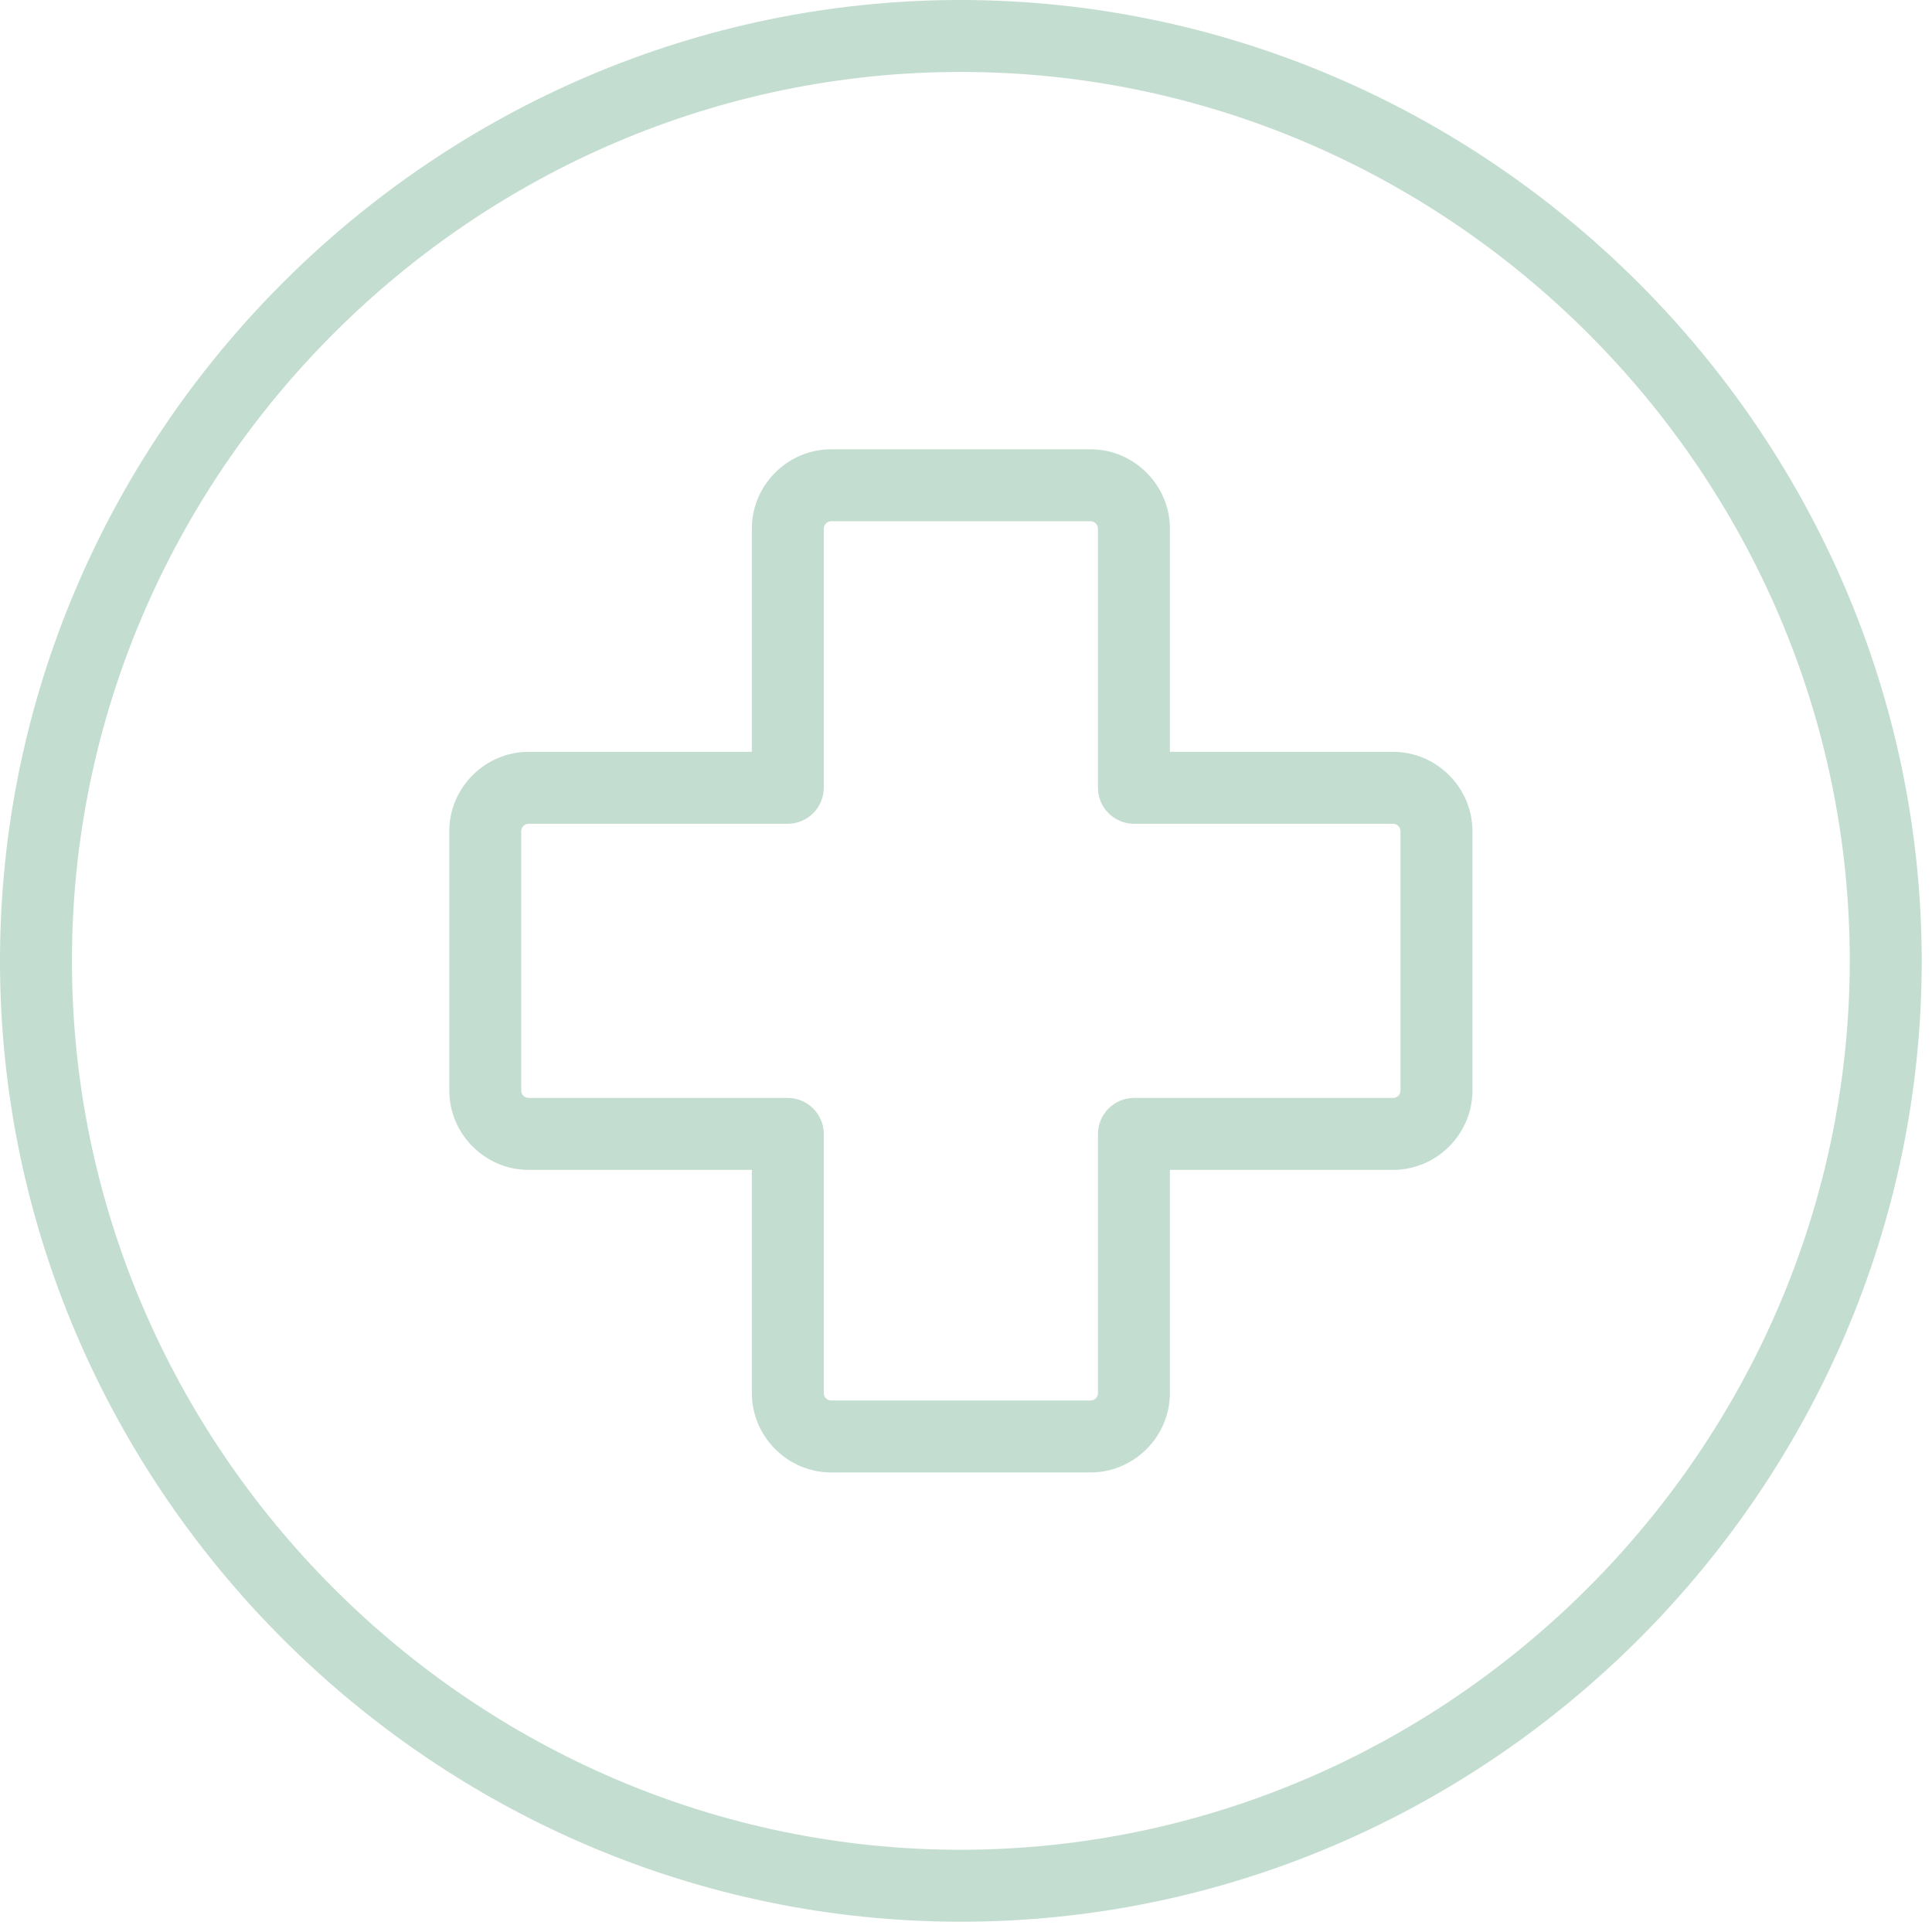 <?xml version="1.0" encoding="UTF-8" standalone="no"?>
<!DOCTYPE svg PUBLIC "-//W3C//DTD SVG 1.1//EN" "http://www.w3.org/Graphics/SVG/1.1/DTD/svg11.dtd">
<svg width="100%" height="100%" viewBox="0 0 94 94" version="1.1" xmlns="http://www.w3.org/2000/svg" xmlns:xlink="http://www.w3.org/1999/xlink" xml:space="preserve" xmlns:serif="http://www.serif.com/" style="fill-rule:evenodd;clip-rule:evenodd;stroke-linejoin:round;stroke-miterlimit:2;">
    <g id="Layer_1">
        <path d="M67.78,36.58L56.92,36.58L56.92,25.72C56.92,23.602 55.178,21.86 53.06,21.86L40.44,21.86C38.322,21.86 36.58,23.602 36.58,25.72L36.58,36.58L25.72,36.58C23.602,36.58 21.86,38.322 21.86,40.44L21.86,53.06C21.86,55.178 23.602,56.92 25.72,56.92L36.58,56.92L36.58,67.78C36.58,69.898 38.322,71.64 40.44,71.64L53.06,71.64C55.178,71.64 56.92,69.898 56.92,67.78L56.92,56.92L67.78,56.92C69.898,56.92 71.64,55.178 71.64,53.06L71.64,40.44C71.64,38.322 69.898,36.58 67.78,36.58ZM68.14,53.06C68.14,53.257 67.977,53.42 67.78,53.42L55.17,53.42C54.21,53.42 53.42,54.21 53.42,55.17L53.42,67.78C53.42,67.977 53.257,68.14 53.06,68.14L40.44,68.14C40.243,68.14 40.08,67.977 40.08,67.78L40.08,55.17C40.08,54.21 39.29,53.42 38.33,53.42L25.72,53.42C25.523,53.42 25.36,53.257 25.36,53.06L25.36,40.44C25.36,40.243 25.523,40.08 25.72,40.08L38.33,40.08C39.29,40.08 40.08,39.29 40.08,38.33L40.08,25.72C40.08,25.523 40.243,25.36 40.44,25.36L53.06,25.36C53.257,25.36 53.42,25.523 53.42,25.72L53.42,38.33C53.42,39.29 54.21,40.08 55.17,40.08L67.78,40.08C67.977,40.08 68.14,40.243 68.14,40.44L68.14,53.06Z" style="fill:rgb(195,221,208);fill-rule:nonzero;"/>
        <path d="M46.75,0C21.104,0 0,21.104 0,46.75C0,72.396 21.104,93.5 46.75,93.5C72.396,93.5 93.5,72.396 93.5,46.75C93.473,21.114 72.386,0.027 46.75,0ZM46.75,90C23.024,90 3.5,70.476 3.5,46.75C3.5,23.024 23.024,3.5 46.75,3.5C70.476,3.5 90,23.024 90,46.75C89.973,70.466 70.466,89.973 46.75,90Z" style="fill:rgb(195,221,208);fill-rule:nonzero;"/>
    </g>
</svg>
